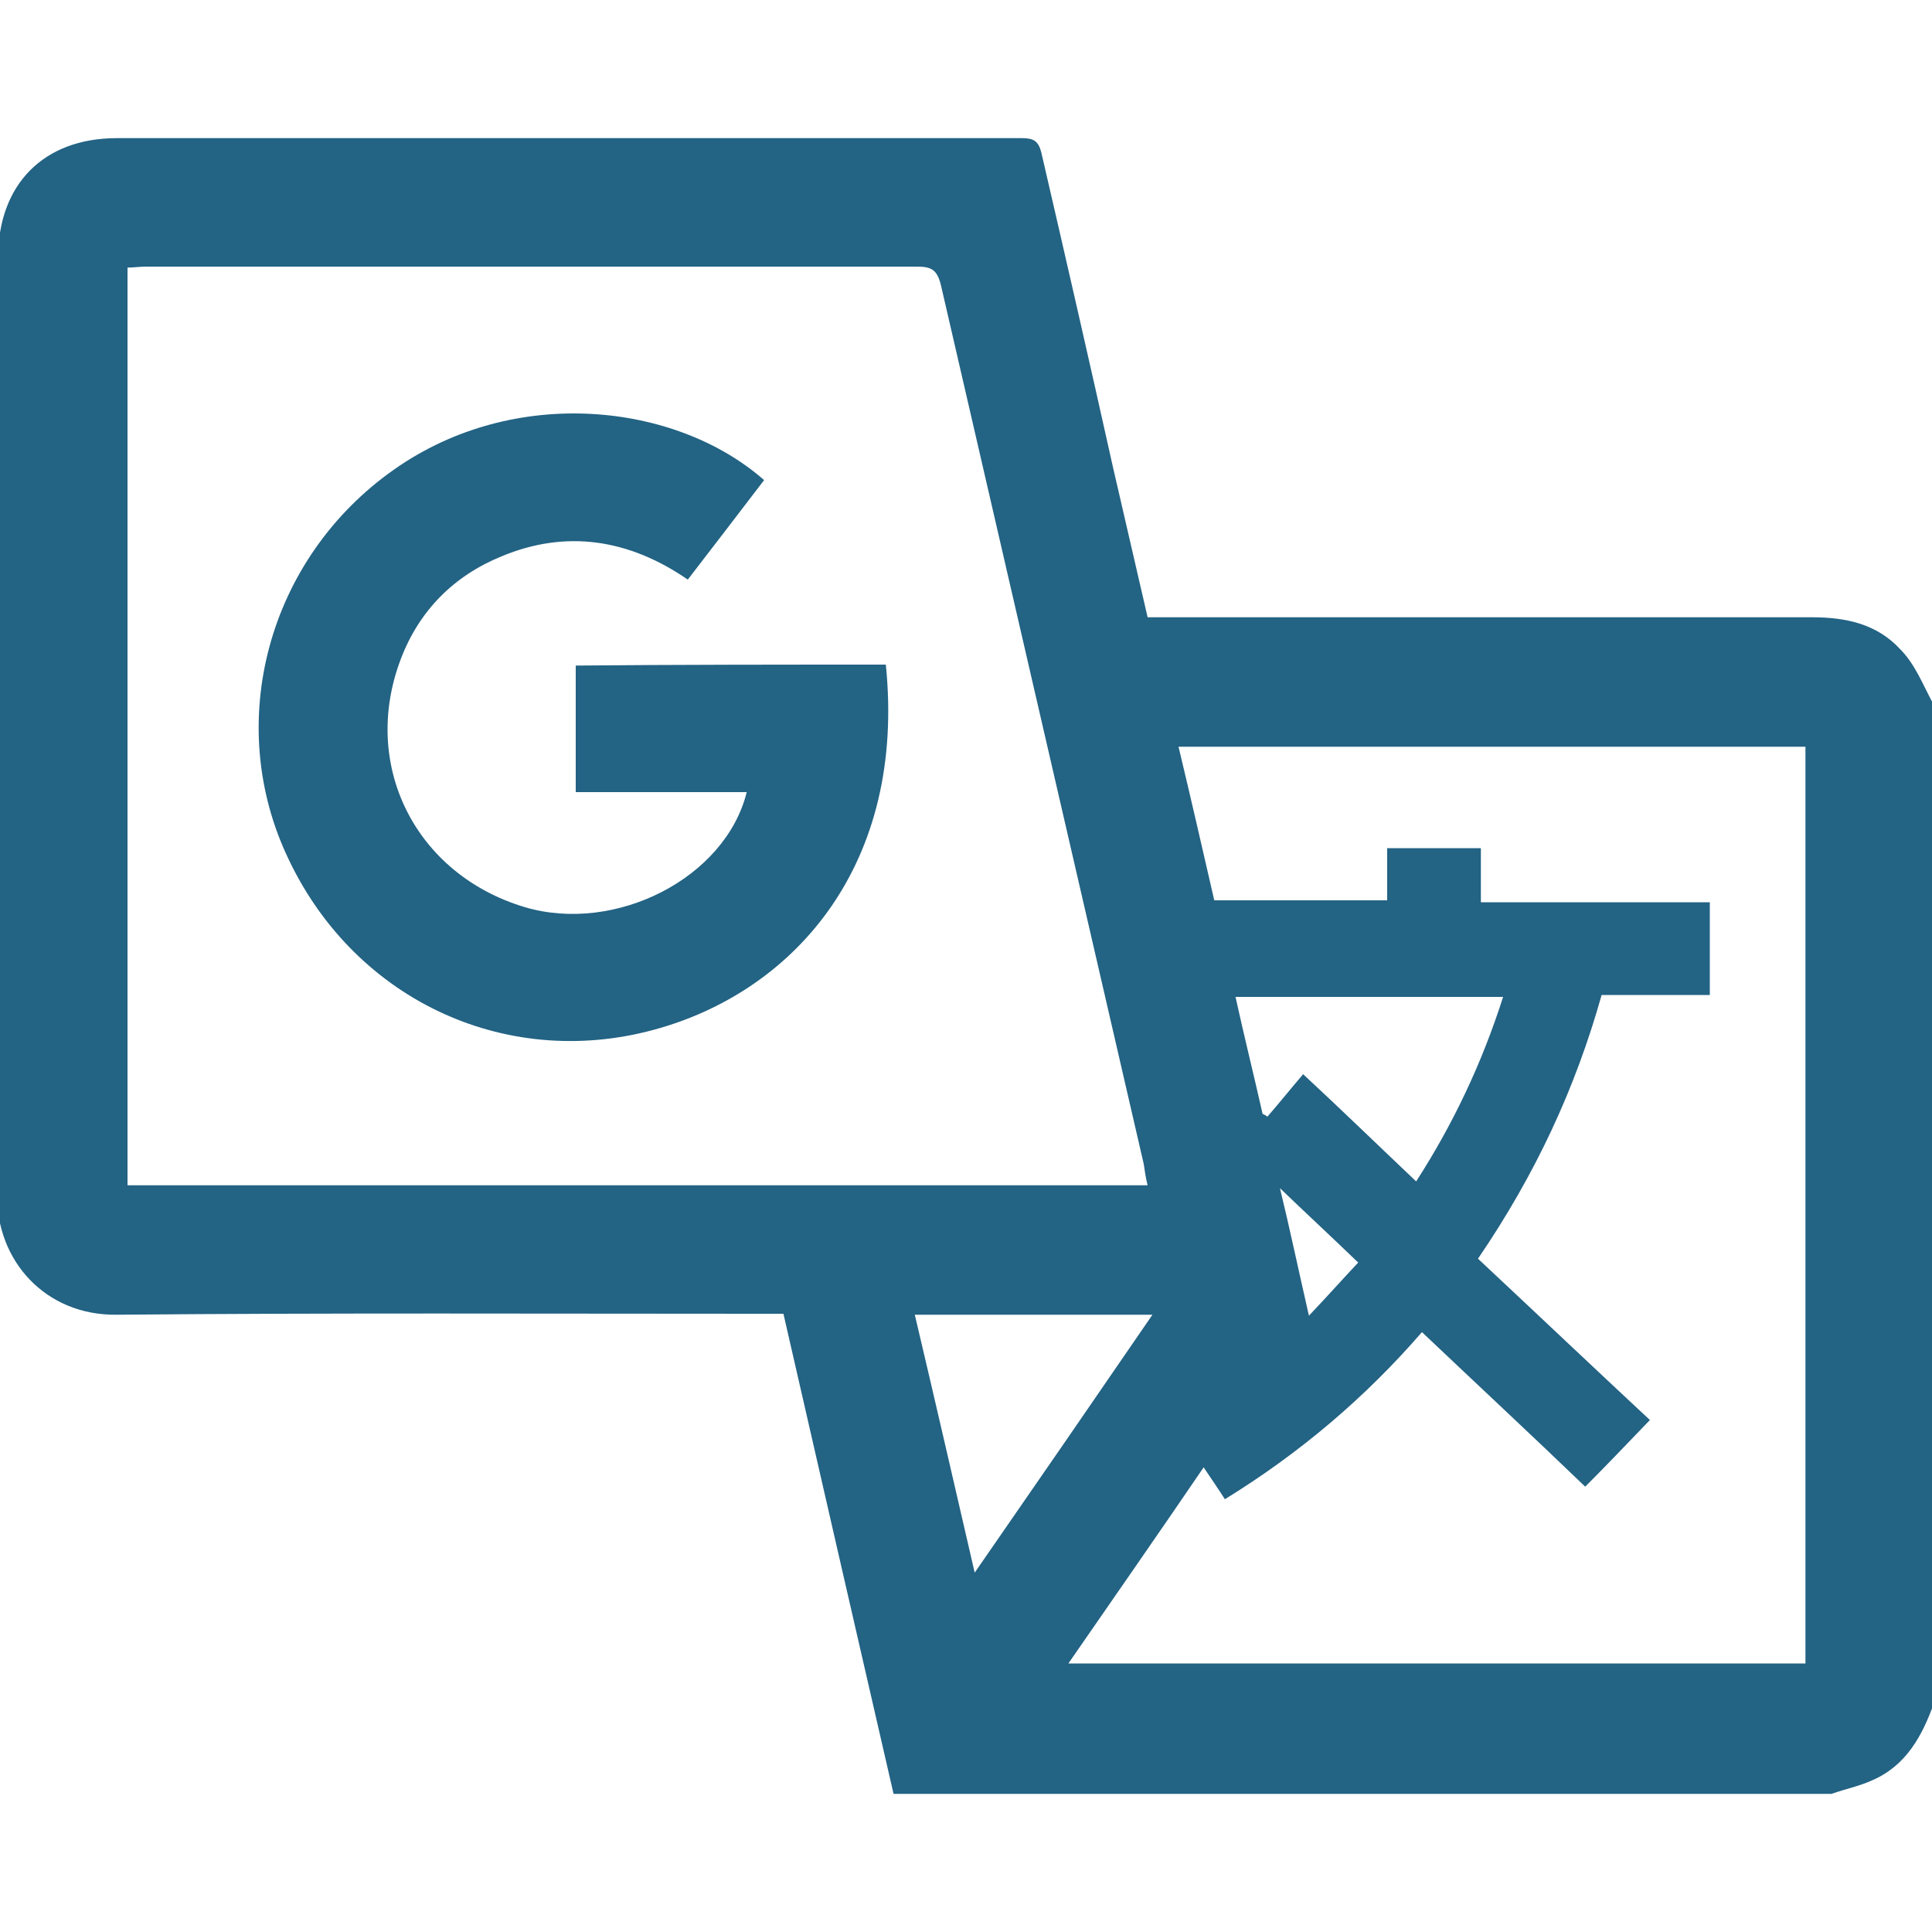 <?xml version="1.0" encoding="utf-8"?>
<!-- Generator: Adobe Illustrator 25.2.1, SVG Export Plug-In . SVG Version: 6.00 Build 0)  -->
<svg version="1.1" id="Layer_1" xmlns="http://www.w3.org/2000/svg" xmlns:xlink="http://www.w3.org/1999/xlink" x="0px" y="0px" fill="#236384"
	 viewBox="0 0 200 200" style="enable-background:new 0 0 200 200;" xml:space="preserve">
<path d="M200.2,73c0,34.4,0,68.9,0,103.3c-1.2,3.4-2.9,6.5-6.4,8c-1.3,0.6-2.8,0.9-4.2,1.4c-32.4,0-64.7,0-97.1,0
	c-3.8-16.5-7.6-33.1-11.4-49.7c-0.9,0-1.7,0-2.5,0c-22.2,0-44.4-0.1-66.5,0.1c-7.4,0.1-12.5-5.6-12.4-12.5
	C-0.1,91.3-0.2,59-0.2,26.7c0-7.6,4.7-12.4,12.3-12.4c31.2,0,62.5,0,93.7,0c1.2,0,1.7,0.3,2,1.5c2.5,10.8,5,21.7,7.4,32.5
	c1.2,5.2,2.4,10.4,3.6,15.6c0.9,0,1.7,0,2.5,0c22.1,0,44.2,0,66.3,0c3.5,0,6.7,0.7,9.1,3.3C198.3,68.8,199.1,71,200.2,73z
	 M118.8,122.7c-0.2-0.8-0.3-1.5-0.4-2.2c-7-30.3-14-60.7-21-91c-0.4-1.6-1-1.9-2.5-1.9c-26.6,0-53.2,0-79.8,0
	c-0.6,0-1.3,0.1-1.9,0.1c0,31.8,0,63.3,0,95C48.4,122.7,83.6,122.7,118.8,122.7z M147.2,137.9c-5.8,6.7-12.6,12.5-20.4,17.3
	c-0.7-1.1-1.4-2.1-2.2-3.3c-4.7,6.9-9.3,13.5-14,20.3c25.7,0,51,0,76.3,0c0-31.8,0-63.4,0-94.9c-21.7,0-43.2,0-64.9,0
	c1.3,5.4,2.5,10.7,3.7,15.9c6,0,11.8,0,17.9,0c0-1.9,0-3.7,0-5.4c3.3,0,6.4,0,9.7,0c0,1.9,0,3.6,0,5.6c8.1,0,15.9,0,23.7,0
	c0,3.3,0,6.4,0,9.6c-3.8,0-7.4,0-11.2,0c-2.7,9.6-6.8,18.5-12.8,27.3c6.1,5.7,12.1,11.4,17.8,16.7c-2.5,2.6-4.7,4.9-6.7,6.9
	C158.7,148.7,153,143.4,147.2,137.9z M100.9,162.8c6.3-9.1,12.3-17.8,18.4-26.7c-8.4,0-16.3,0-24.6,0
	C96.8,145,98.8,153.7,100.9,162.8z M134.9,111.2c4.2,3.9,7.9,7.5,11.7,11.1c3.8-5.9,6.8-12.2,9-19.1c-9.3,0-18.4,0-27.7,0
	c0.9,4.1,1.9,8.1,2.8,12.1c0.2,0.1,0.4,0.2,0.5,0.3C132.5,114.1,133.7,112.6,134.9,111.2z M132.5,123c1,4.1,1.9,8.4,3,13.2
	c1.9-2,3.5-3.8,5.1-5.5C137.8,128,135.1,125.5,132.5,123z"/>
<path d="M91.7,68.8c2.1,20.6-9.3,33.5-23.3,37.6C52.8,111,36.9,103.7,29.9,89c-6.8-14.1-2.2-31.2,10.9-40.4
	c12.5-8.8,29.2-6.9,38.3,1.1c-2.6,3.4-5.2,6.8-7.9,10.3c-6.1-4.2-12.6-5.2-19.3-2.4c-4.9,2-8.5,5.6-10.4,10.6
	c-4.2,11,1.5,22.3,12.8,25.7c9.4,2.8,20.8-3,23-11.9c-3,0-5.9,0-8.8,0c-2.9,0-5.9,0-8.9,0c0-4.4,0-8.7,0-13.1
	C70.1,68.8,80.9,68.8,91.7,68.8z"/>
</svg>

